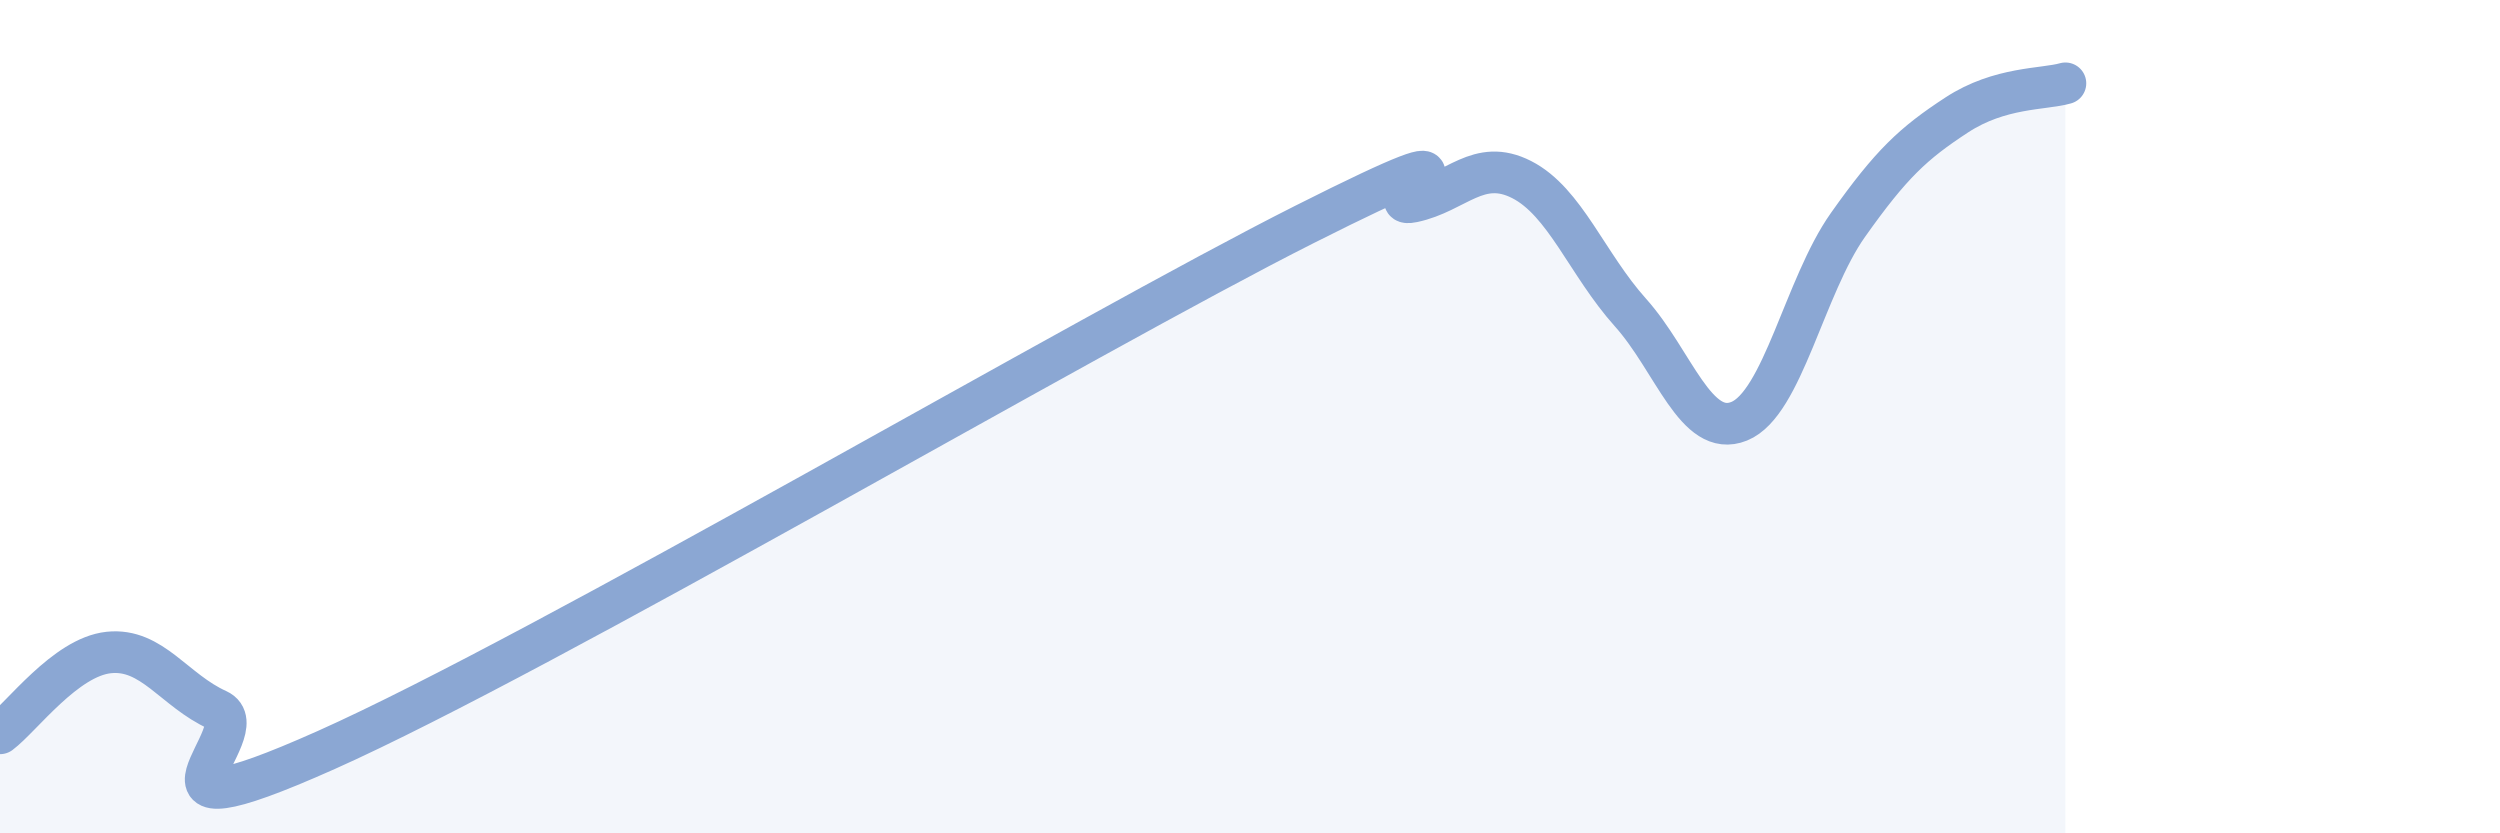 
    <svg width="60" height="20" viewBox="0 0 60 20" xmlns="http://www.w3.org/2000/svg">
      <path
        d="M 0,17.6 C 0.52,17.21 1.57,15.77 2.61,15.66 C 3.65,15.55 4.18,16.57 5.22,17.04 C 6.26,17.51 2.61,20.33 7.83,18 C 13.05,15.67 26.08,8.02 31.3,5.39 C 36.52,2.76 32.87,5.06 33.91,4.84 C 34.95,4.62 35.48,3.78 36.52,4.31 C 37.56,4.84 38.09,6.34 39.13,7.5 C 40.17,8.66 40.7,10.53 41.74,10.11 C 42.78,9.69 43.31,6.87 44.35,5.4 C 45.39,3.93 45.92,3.44 46.96,2.76 C 48,2.08 49.05,2.15 49.57,2L49.57 20L0 20Z"
        fill="#8ba7d3"
        opacity="0.1"
        stroke-linecap="round"
        stroke-linejoin="round"
      />
      <path
        d="M 0,17.6 C 0.52,17.21 1.57,15.77 2.61,15.66 C 3.65,15.55 4.18,16.57 5.22,17.04 C 6.26,17.51 2.61,20.33 7.83,18 C 13.05,15.67 26.08,8.02 31.3,5.39 C 36.52,2.76 32.87,5.06 33.91,4.84 C 34.95,4.62 35.48,3.78 36.52,4.31 C 37.56,4.84 38.09,6.34 39.13,7.5 C 40.17,8.66 40.7,10.53 41.74,10.11 C 42.78,9.69 43.31,6.87 44.35,5.4 C 45.39,3.93 45.92,3.44 46.96,2.76 C 48,2.08 49.05,2.15 49.57,2"
        stroke="#8ba7d3"
        stroke-width="1"
        fill="none"
        stroke-linecap="round"
        stroke-linejoin="round"
      />
    </svg>
  